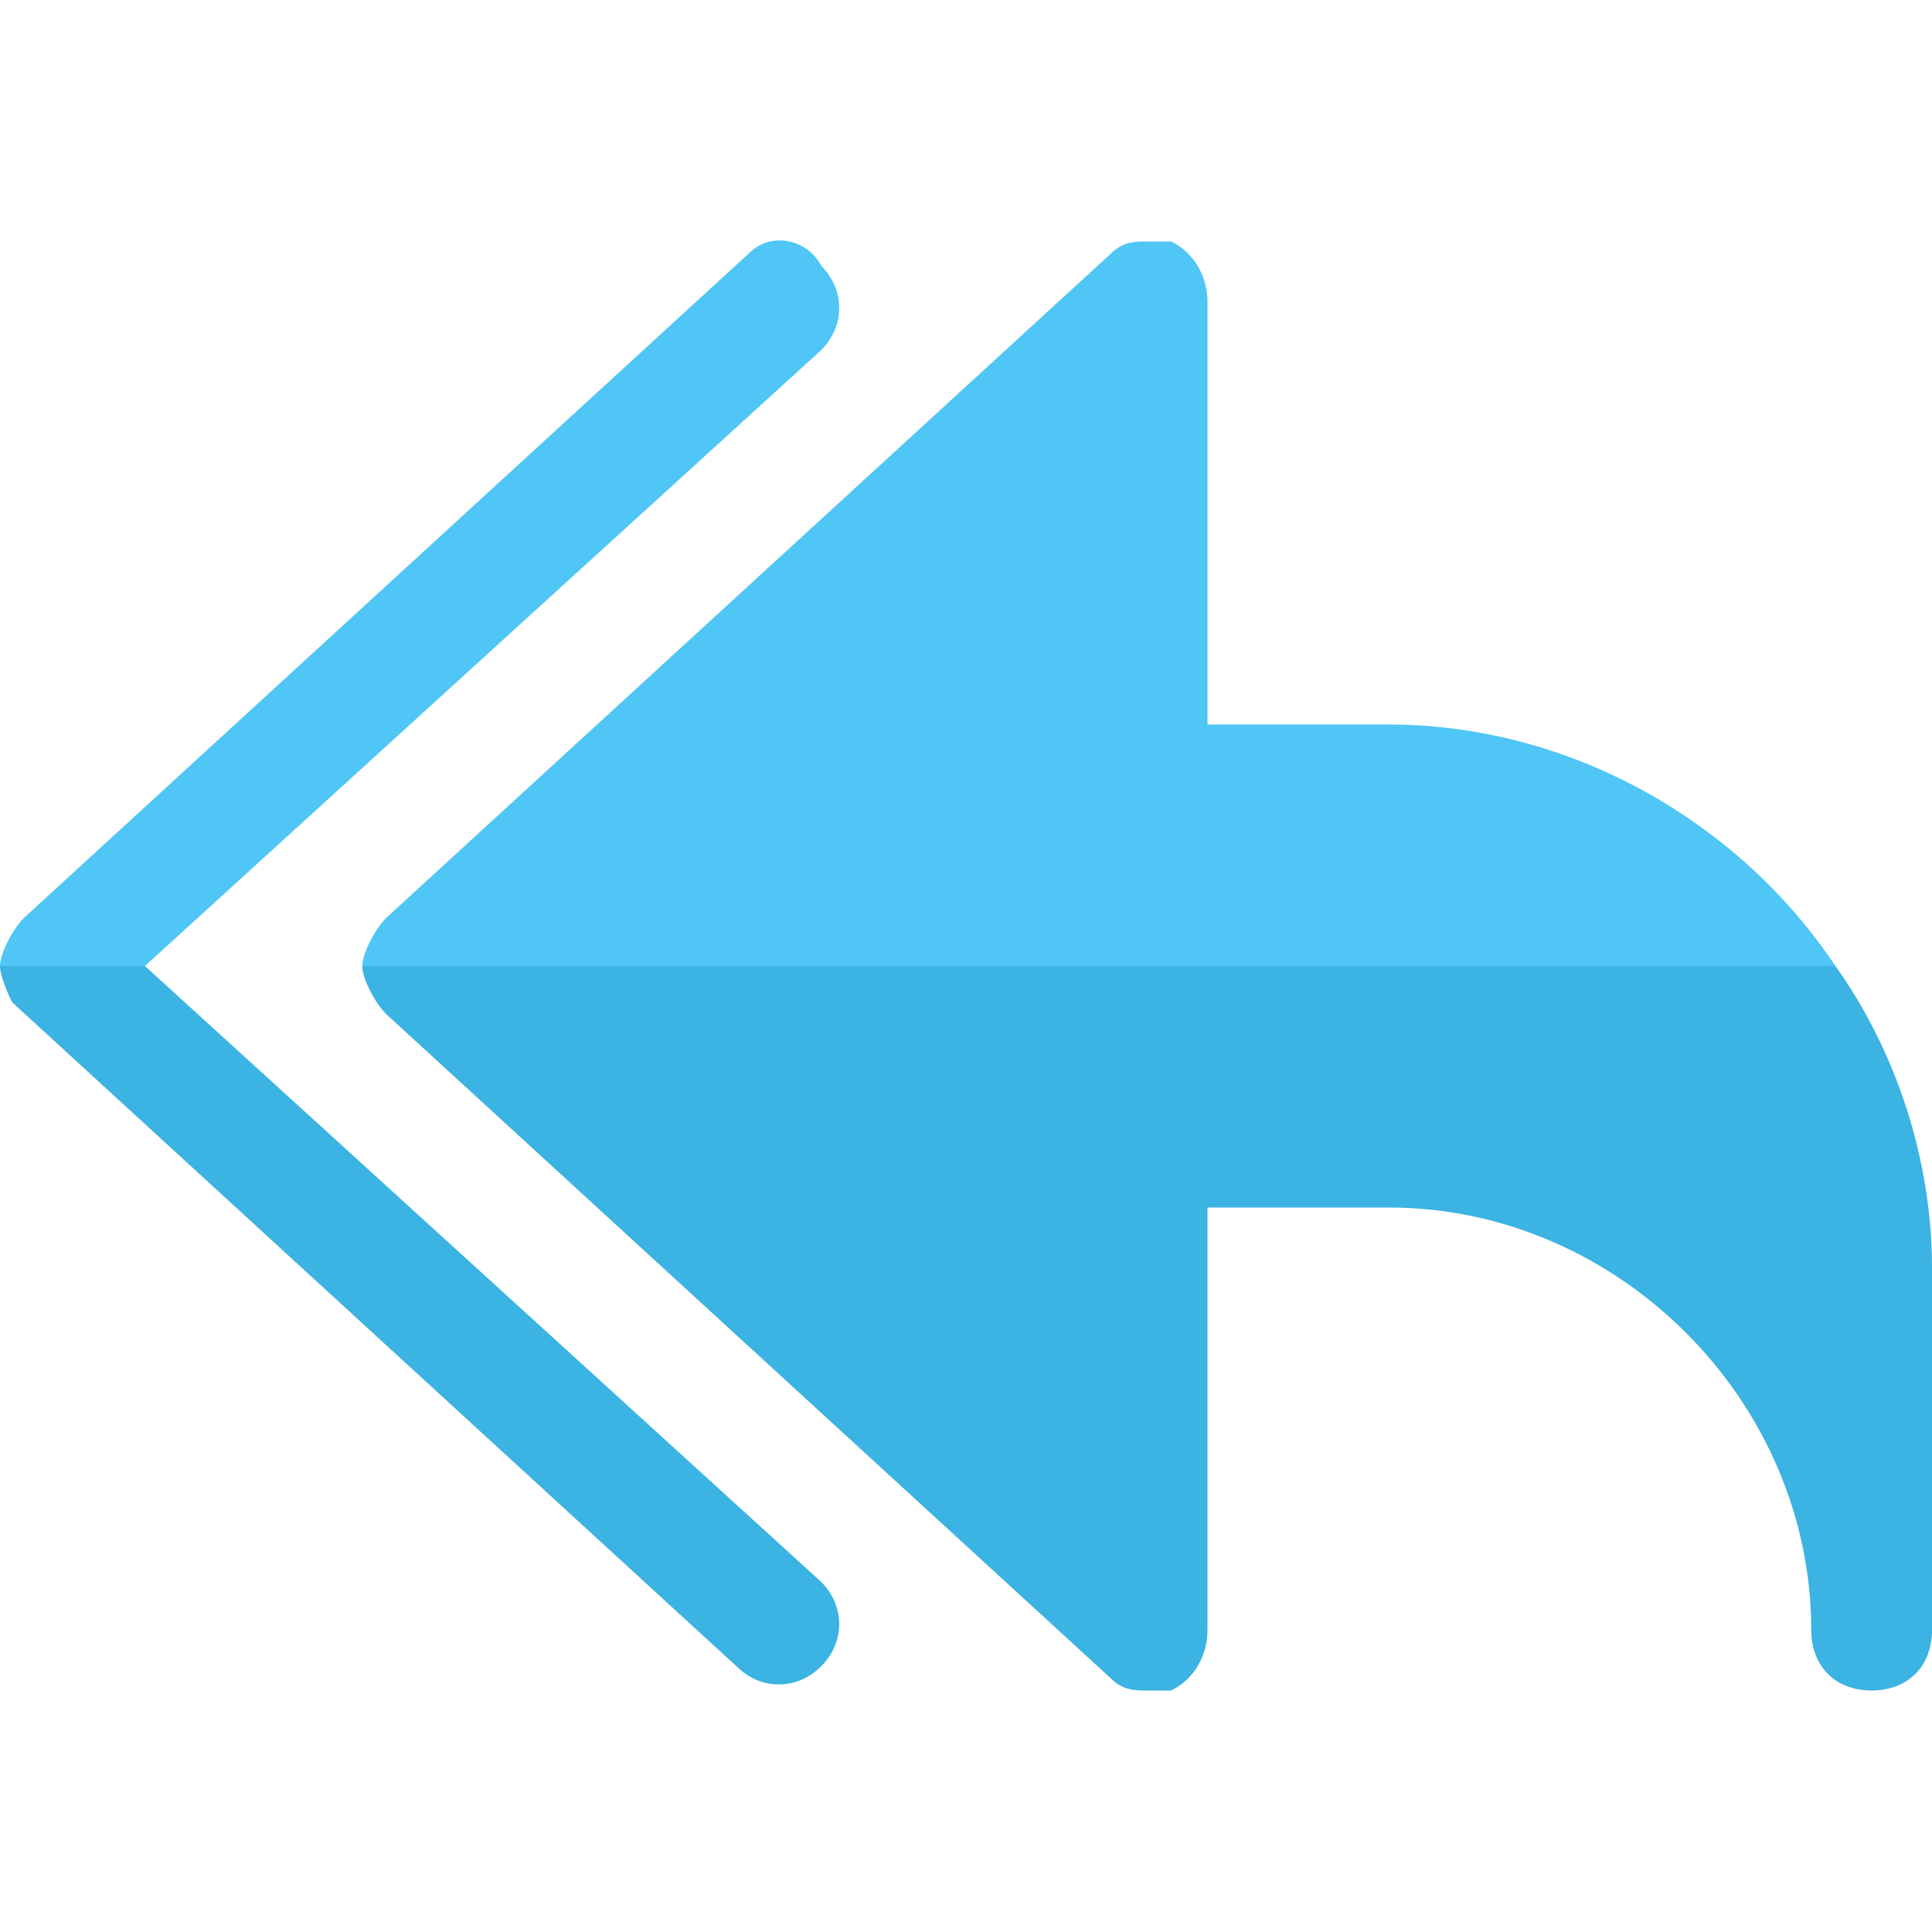 <svg enable-background="new 0 0 16 16" height="512" viewBox="0 0 16 16" width="512" xmlns="http://www.w3.org/2000/svg"><g id="line" style="display:none;fill:none;stroke:#000;stroke-linecap:round;stroke-linejoin:round;stroke-miterlimit:10"><path d="m9.5 9.5h2c2.2 0 4 1.8 4 4v-3c0-2.2-1.8-4-4-4h-2v-4l-6 5.5 6 5.5v-2" display="inline"/><path d="m6.5 2.5-6 5.5 6 5.5" display="inline"/></g><g id="line_expanded" display="none"><g display="inline"><path d="m9.5 14c-.1 0-.2 0-.3-.1l-6-5.5c-.1-.1-.2-.3-.2-.4s.1-.3.2-.4l6-5.5c.1-.1.3-.1.5-.1.2.1.3.3.3.5v3.5h1.5c2.5 0 4.5 2 4.5 4.5v3c0 .3-.2.5-.5.5s-.5-.2-.5-.5c0-1.9-1.6-3.5-3.5-3.5h-2c-.3 0-.5-.2-.5-.5s.2-.5.5-.5h2c1.4 0 2.7.7 3.5 1.7v-.2c0-1.9-1.6-3.5-3.5-3.5h-2c-.3 0-.5-.2-.5-.5v-2.9l-4.8 4.4 4.8 4.4v-.9c0-.3.2-.5.5-.5s.5.2.5.5v2c0 .2-.1.4-.3.5-.1 0-.1 0-.2 0z"/></g><g display="inline"><path d="m6.5 14c-.1 0-.2 0-.3-.1l-6-5.5c-.1-.1-.2-.3-.2-.4s.1-.3.2-.4l6-5.5c.2-.2.5-.2.7 0s.2.5 0 .7l-5.7 5.2 5.6 5.1c.2.2.2.5 0 .7 0 .1-.2.2-.3.2z"/></g></g><g id="filled_line" display="none"><g display="inline"><path d="m4.6 9 4.9-4.5v2h2c2.2 0 4 1.8 4 4v3c0-2.2-1.8-4-4-4h-2v4z" fill="#f9c00c"/><g><g><path d="m9.5 14c-.1 0-.2 0-.3-.1l-6-5.5c-.1-.1-.2-.3-.2-.4s.1-.3.2-.4l6-5.5c.1-.1.3-.1.5-.1.2.1.3.3.3.5v3.5h1.5c2.5 0 4.5 2 4.5 4.5v3c0 .3-.2.5-.5.5s-.5-.2-.5-.5c0-1.9-1.6-3.5-3.5-3.5h-2c-.3 0-.5-.2-.5-.5s.2-.5.5-.5h2c1.4 0 2.7.7 3.5 1.7v-.2c0-1.9-1.6-3.5-3.5-3.5h-2c-.3 0-.5-.2-.5-.5v-2.9l-4.8 4.4 4.8 4.4v-.9c0-.3.2-.5.5-.5s.5.2.5.5v2c0 .2-.1.4-.3.5-.1 0-.1 0-.2 0z" fill="#3e3643"/></g><g><path d="m6.5 14c-.1 0-.2 0-.3-.1l-6-5.5c-.1-.1-.2-.3-.2-.4s.1-.3.2-.4l6-5.5c.2-.2.5-.2.7 0s.2.5 0 .7l-5.7 5.2 5.6 5.1c.2.2.2.5 0 .7 0 .1-.2.2-.3.2z" fill="#3e3643"/></g></g></g></g><g id="flat"><g><g><path d="m3 8c0 .1.1.3.2.4l6 5.5c.1.1.2.1.3.1h.2c.2-.1.3-.3.3-.5v-3.5h1.5c1.9 0 3.5 1.6 3.5 3.5 0 .3.2.5.5.5s.5-.2.5-.5v-3c0-.9-.3-1.8-.8-2.5z" fill="#3bb3e3"/></g><path d="m3.2 7.6 6-5.5c.1-.1.2-.1.3-.1h.2c.2.1.3.3.3.5v3.5h1.5c1.5 0 2.9.8 3.7 2h-12.2c0-.1.1-.3.2-.4z" fill="#4fc6f5"/><g><path d="m0 8h1.2l5.6-5.1c.2-.2.2-.5 0-.7-.1-.2-.4-.3-.6-.1l-6 5.5c-.1.1-.2.3-.2.4z" fill="#4fc6f5"/></g><g><path d="m0 8h1.2l5.6 5.1c.2.2.2.5 0 .7s-.5.2-.7 0l-6-5.5c0 0-.1-.2-.1-.3z" fill="#3bb3e3"/></g></g></g></svg>